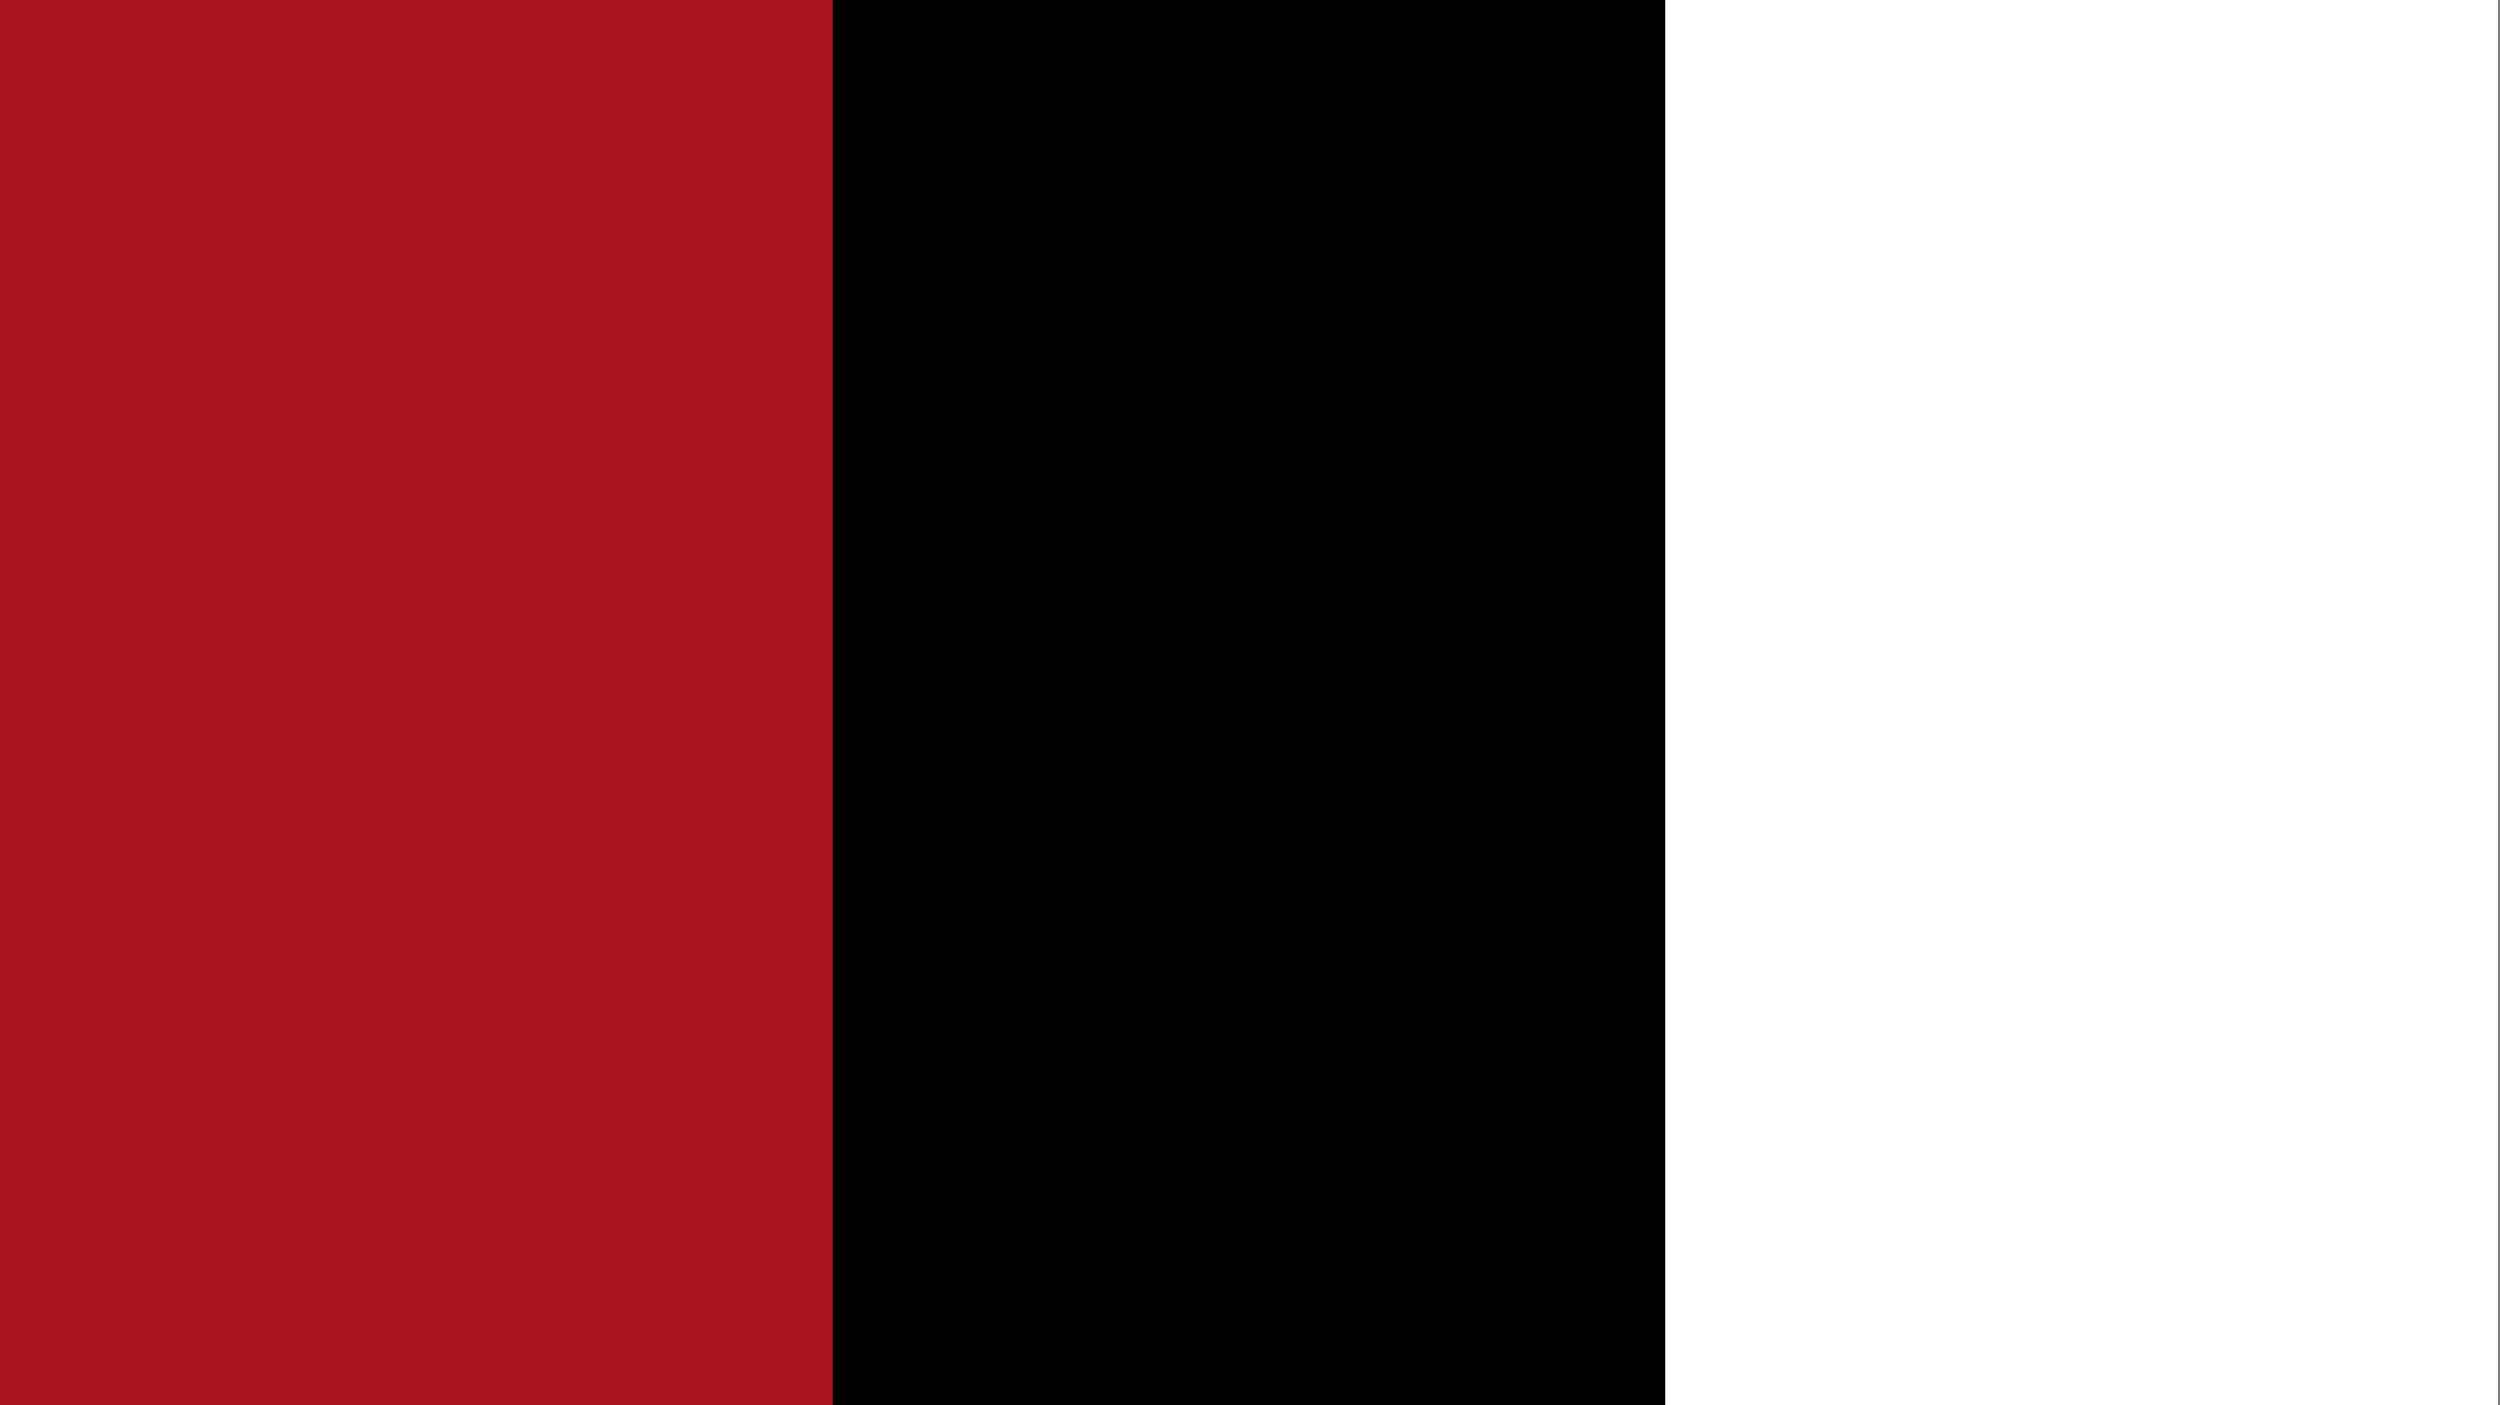<?xml version="1.0" encoding="UTF-8"?>
<svg xmlns="http://www.w3.org/2000/svg" width="427" height="240" viewBox="0 0 427 240" fill="none">
  <rect x="0" y="0" width="427" height="240" fill="#808080" stroke="none"/>
  <g clip-path="url(#clip0_146_6881)">
    <rect width="426.65" height="239.991" fill="#575656"></rect>
    <rect width="142.217" height="239.991" fill="#A8151D"></rect>
    <rect width="142.217" height="239.991" transform="translate(142.217)" fill="black"></rect>
    <rect width="142.217" height="239.991" transform="translate(284.434)" fill="white"></rect>
  </g>
  <defs>
    <clipPath id="clip0_146_6881">
      <rect width="426.65" height="239.991" fill="white"></rect>
    </clipPath>
  </defs>
</svg>
